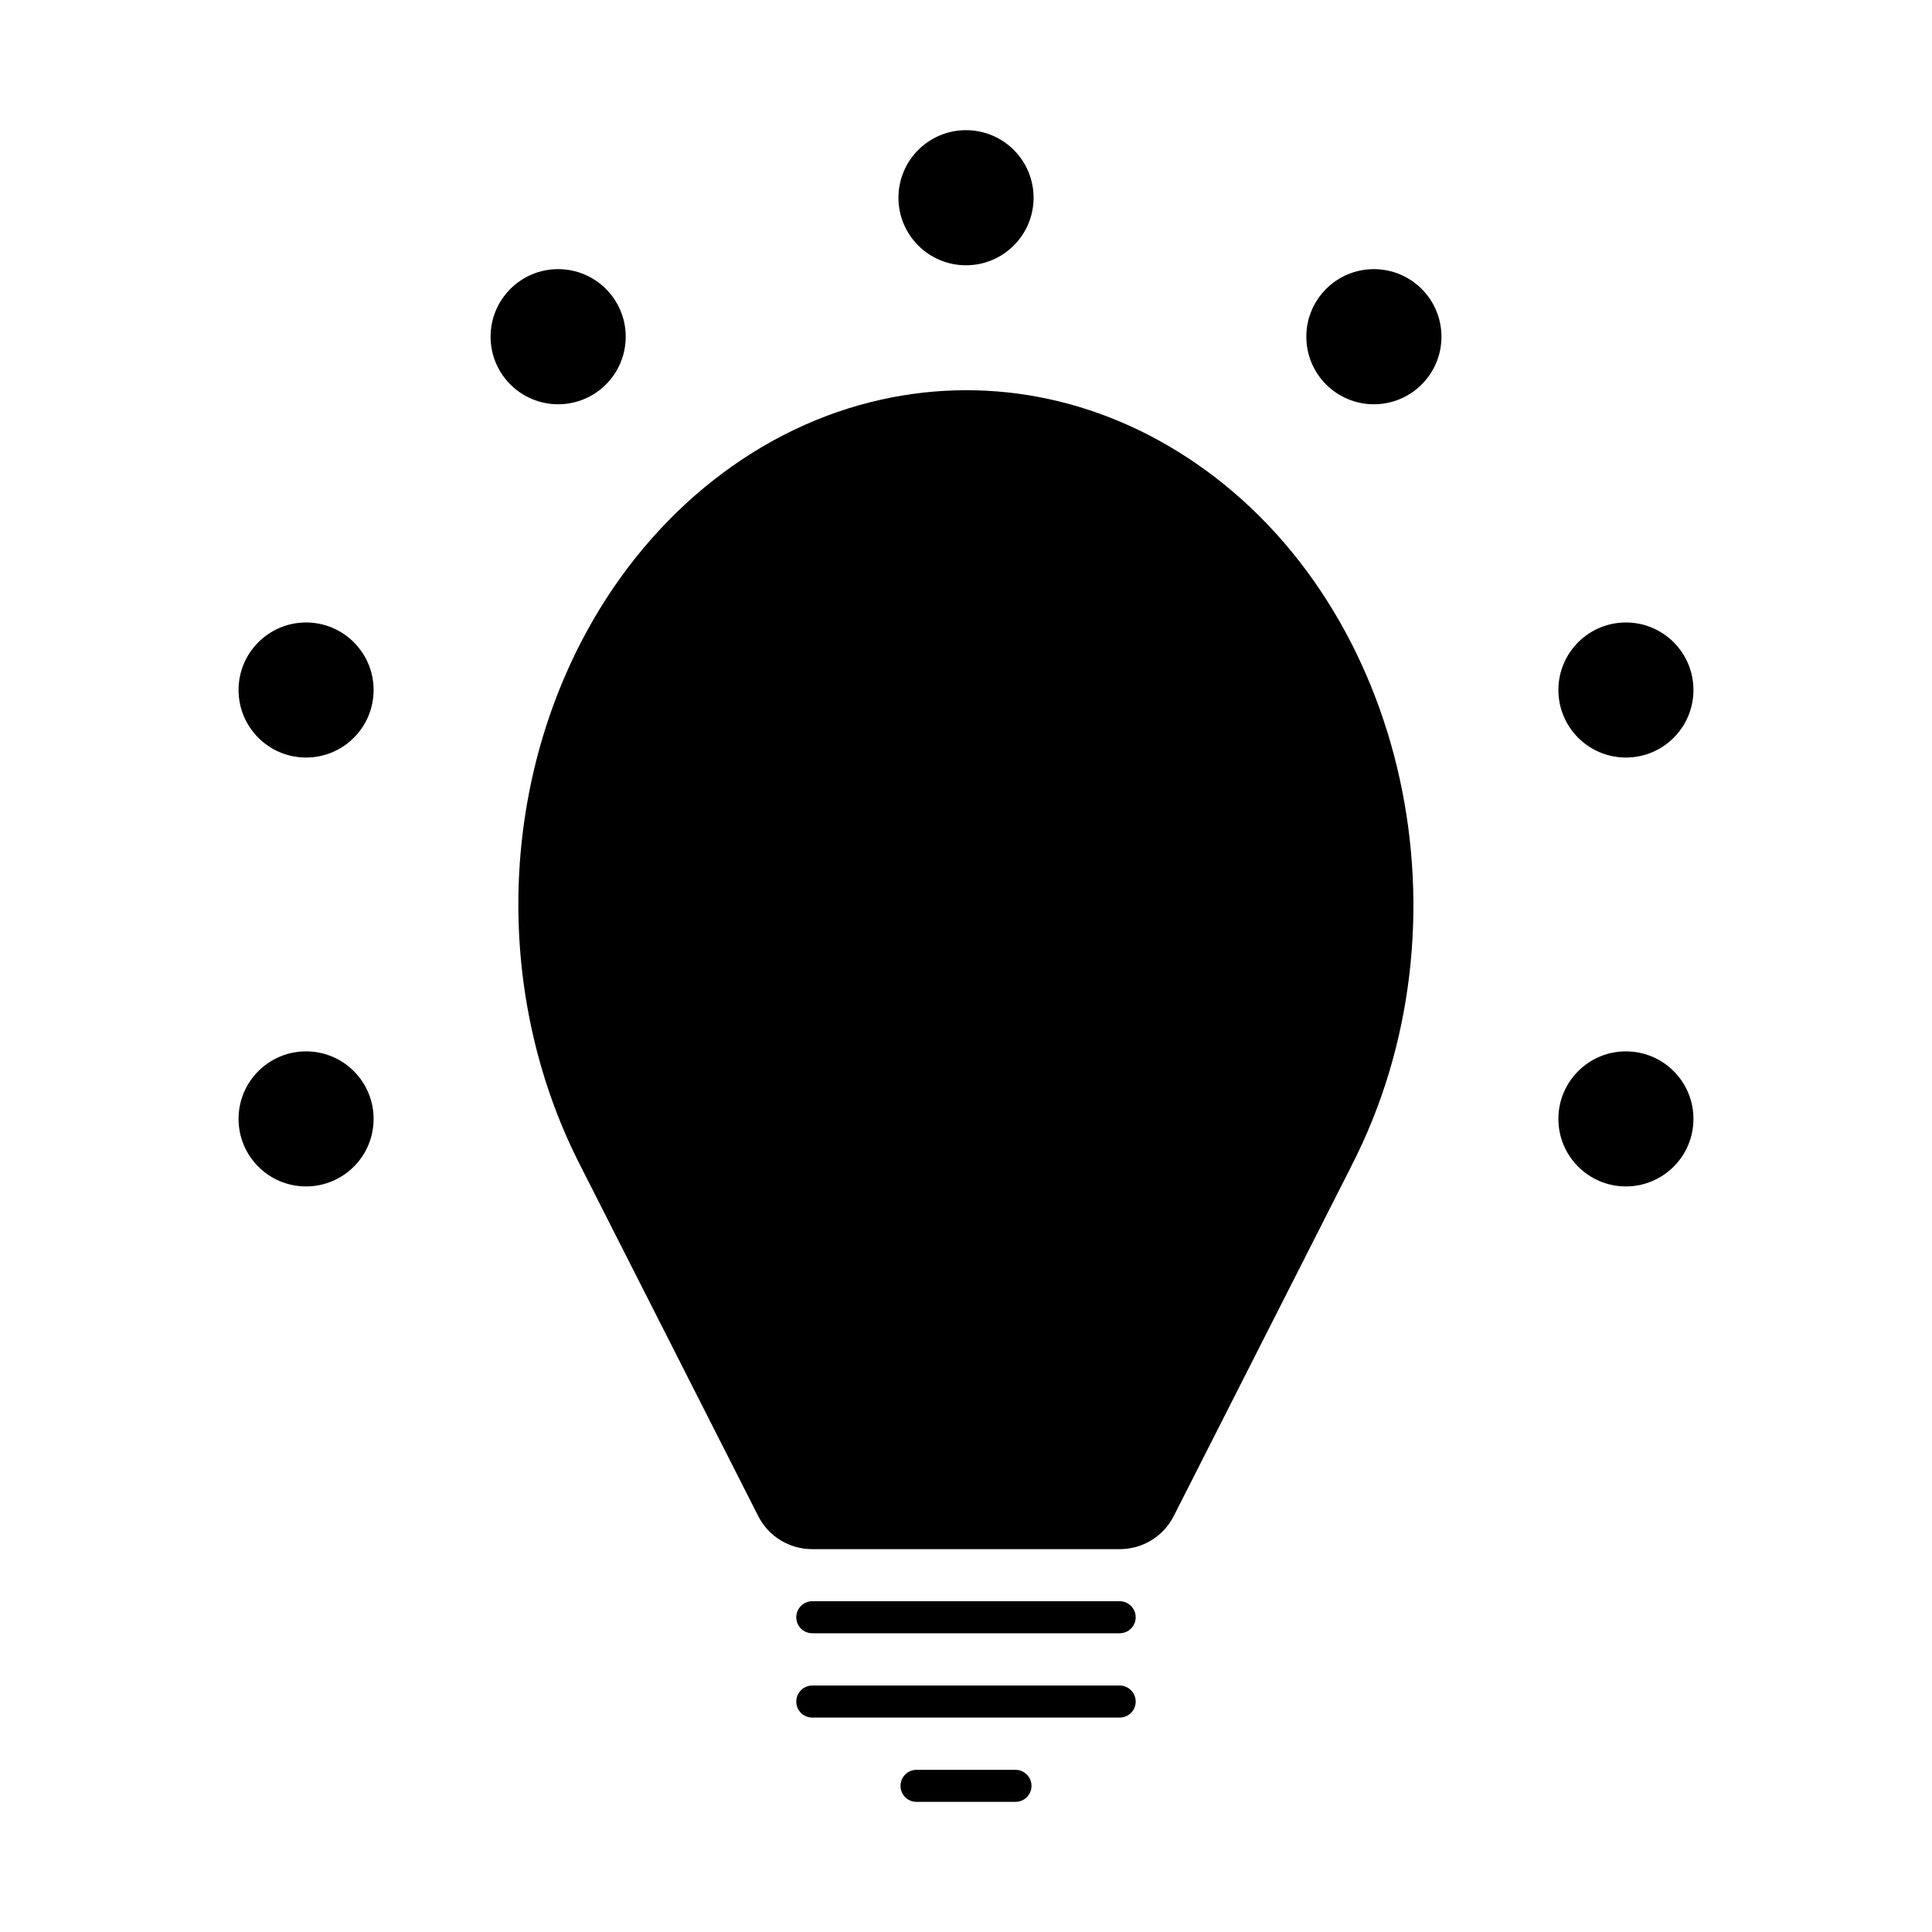 <?xml version="1.0" encoding="UTF-8"?>
<!-- Uploaded to: SVG Repo, www.svgrepo.com, Generator: SVG Repo Mixer Tools -->
<svg fill="#000000" width="800px" height="800px" version="1.1" viewBox="144 144 512 512" xmlns="http://www.w3.org/2000/svg">
 <g>
  <path d="m461.01 266.84c-26-17.895-56.625-23.699-86.258-16.281-32.035 8.02-60.004 31.184-76.738 63.555-22.188 42.918-22.199 96.227-0.012 139.17v0.012l46.918 92.449c2.75 5.438 8.262 8.797 14.348 8.797h81.449c6.086 0 11.598-3.359 14.348-8.797l46.93-92.449v-0.012-0.02c33.266-64.355 14.875-147.95-40.984-186.42z"/>
  <path d="m440.73 568.34h-81.461c-2.352 0-4.25 1.922-4.25 4.25 0 2.371 1.91 4.242 4.25 4.242h81.461c2.34 0 4.242-1.891 4.242-4.242-0.004-2.328-1.902-4.25-4.242-4.25z"/>
  <path d="m440.73 590.68h-81.461c-2.352 0-4.25 1.93-4.25 4.25 0 2.371 1.91 4.25 4.25 4.25h81.461c2.34 0 4.242-1.898 4.242-4.25-0.004-2.32-1.902-4.25-4.242-4.25z"/>
  <path d="m413.11 613.02h-26.219c-2.352 0-4.25 1.922-4.25 4.25 0 2.363 1.898 4.242 4.25 4.242h26.219c2.352 0 4.25-1.898 4.25-4.242 0-2.328-1.898-4.25-4.25-4.25z"/>
  <path d="m417.91 196.4c0 9.887-8.02 17.902-17.906 17.902-9.891 0-17.906-8.016-17.906-17.902 0-9.891 8.016-17.906 17.906-17.906 9.887 0 17.906 8.016 17.906 17.906"/>
  <path d="m309.82 233.23c0 9.891-8.016 17.906-17.906 17.906s-17.906-8.016-17.906-17.906c0-9.891 8.016-17.906 17.906-17.906s17.906 8.016 17.906 17.906"/>
  <path d="m243.01 326.86c0 9.883-8.012 17.895-17.895 17.895-9.883 0-17.895-8.012-17.895-17.895 0-9.883 8.012-17.898 17.895-17.898 9.883 0 17.895 8.016 17.895 17.898"/>
  <path d="m243.01 440.52c0 9.883-8.012 17.895-17.895 17.895-9.883 0-17.895-8.012-17.895-17.895 0-9.883 8.012-17.895 17.895-17.895 9.883 0 17.895 8.012 17.895 17.895"/>
  <path d="m592.78 440.52c0 9.883-8.012 17.895-17.895 17.895-9.883 0-17.895-8.012-17.895-17.895 0-9.883 8.012-17.895 17.895-17.895 9.883 0 17.895 8.012 17.895 17.895"/>
  <path d="m592.78 326.86c0 9.883-8.012 17.895-17.895 17.895-9.883 0-17.895-8.012-17.895-17.895 0-9.883 8.012-17.898 17.895-17.898 9.883 0 17.895 8.016 17.895 17.898"/>
  <path d="m526 233.23c0 9.891-8.016 17.906-17.906 17.906s-17.906-8.016-17.906-17.906c0-9.891 8.016-17.906 17.906-17.906s17.906 8.016 17.906 17.906"/>
 </g>
</svg>